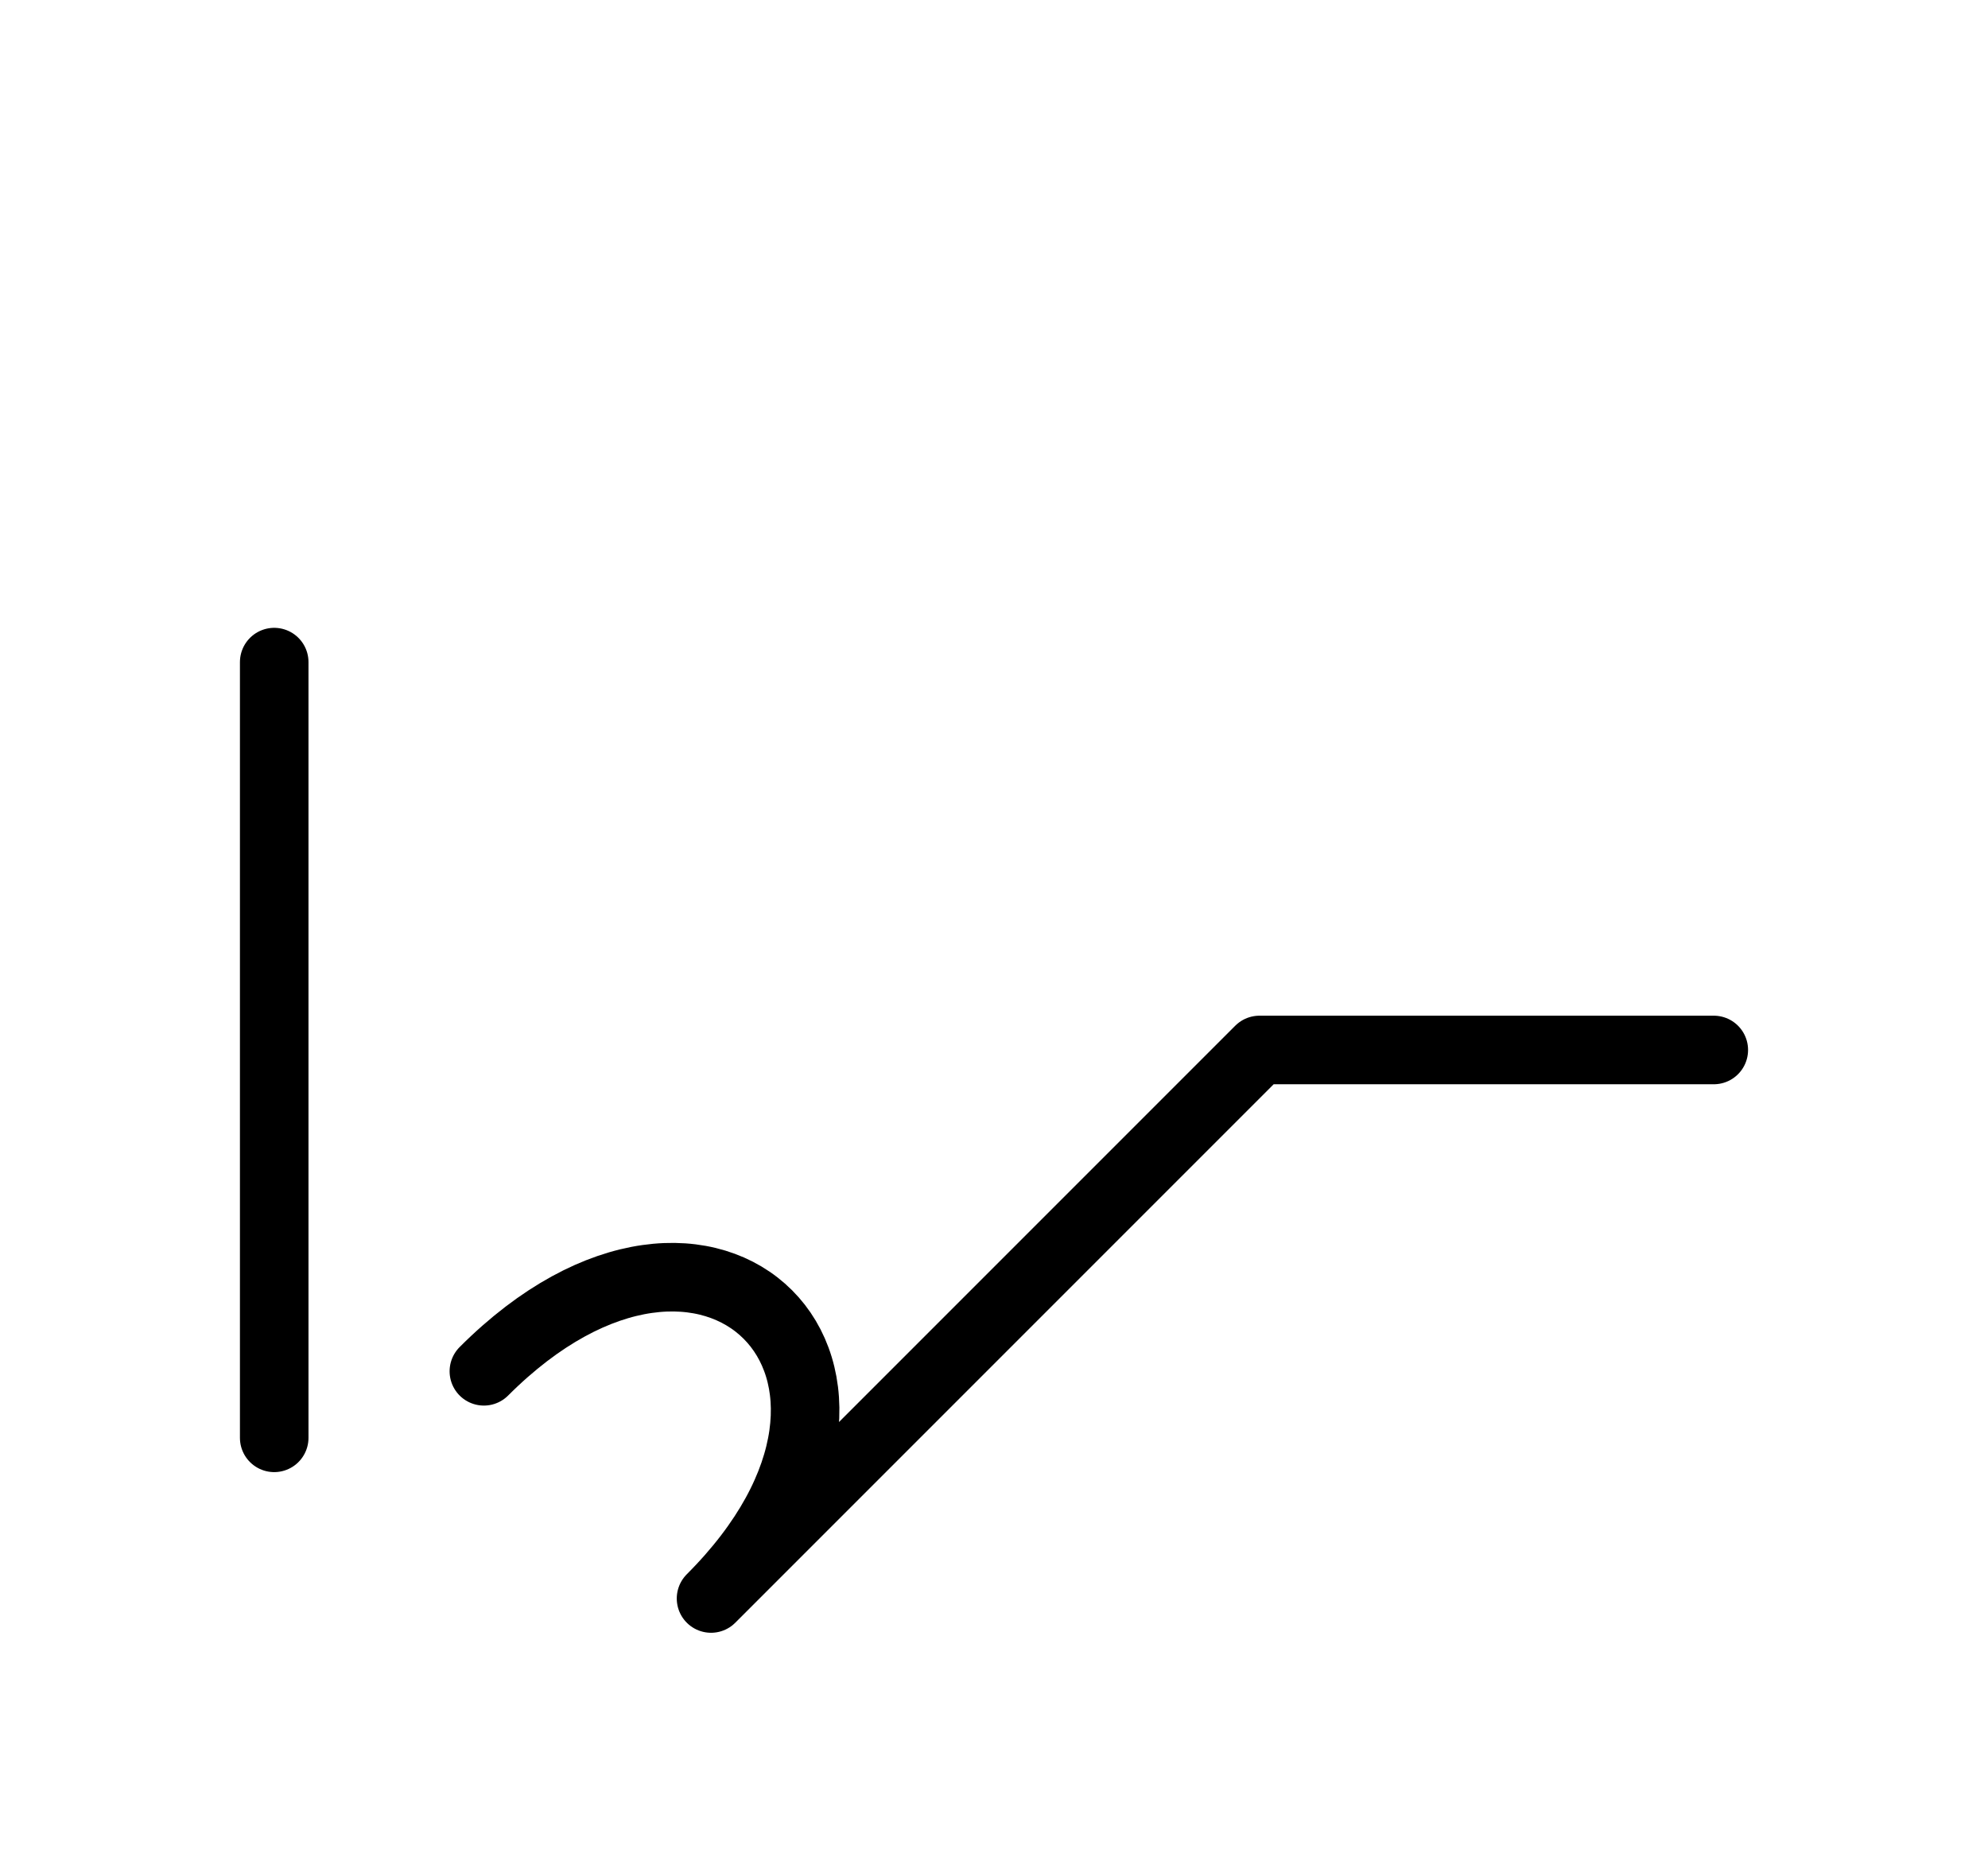 <?xml version="1.0" encoding="UTF-8"?>
<svg xmlns="http://www.w3.org/2000/svg" xmlns:xlink="http://www.w3.org/1999/xlink"
     width="36.249" height="34.142" viewBox="0 0 36.249 34.142">
<defs>
<path d="M20.036,22.071 L17.107,25.0 L22.965,19.142 L31.249,19.142 M20.036,22.071 L22.965,19.142 L12.965,29.142 C17.107,25.0,12.965,20.858,8.823,25.0 M5.0,22.071 L5.0,26.213 L5.0,12.071" stroke="black" fill="none" stroke-width="1.25" stroke-linecap="round" stroke-linejoin="round" id="d0" />
</defs>
<use xlink:href="#d0" x="0" y="0" />
</svg>